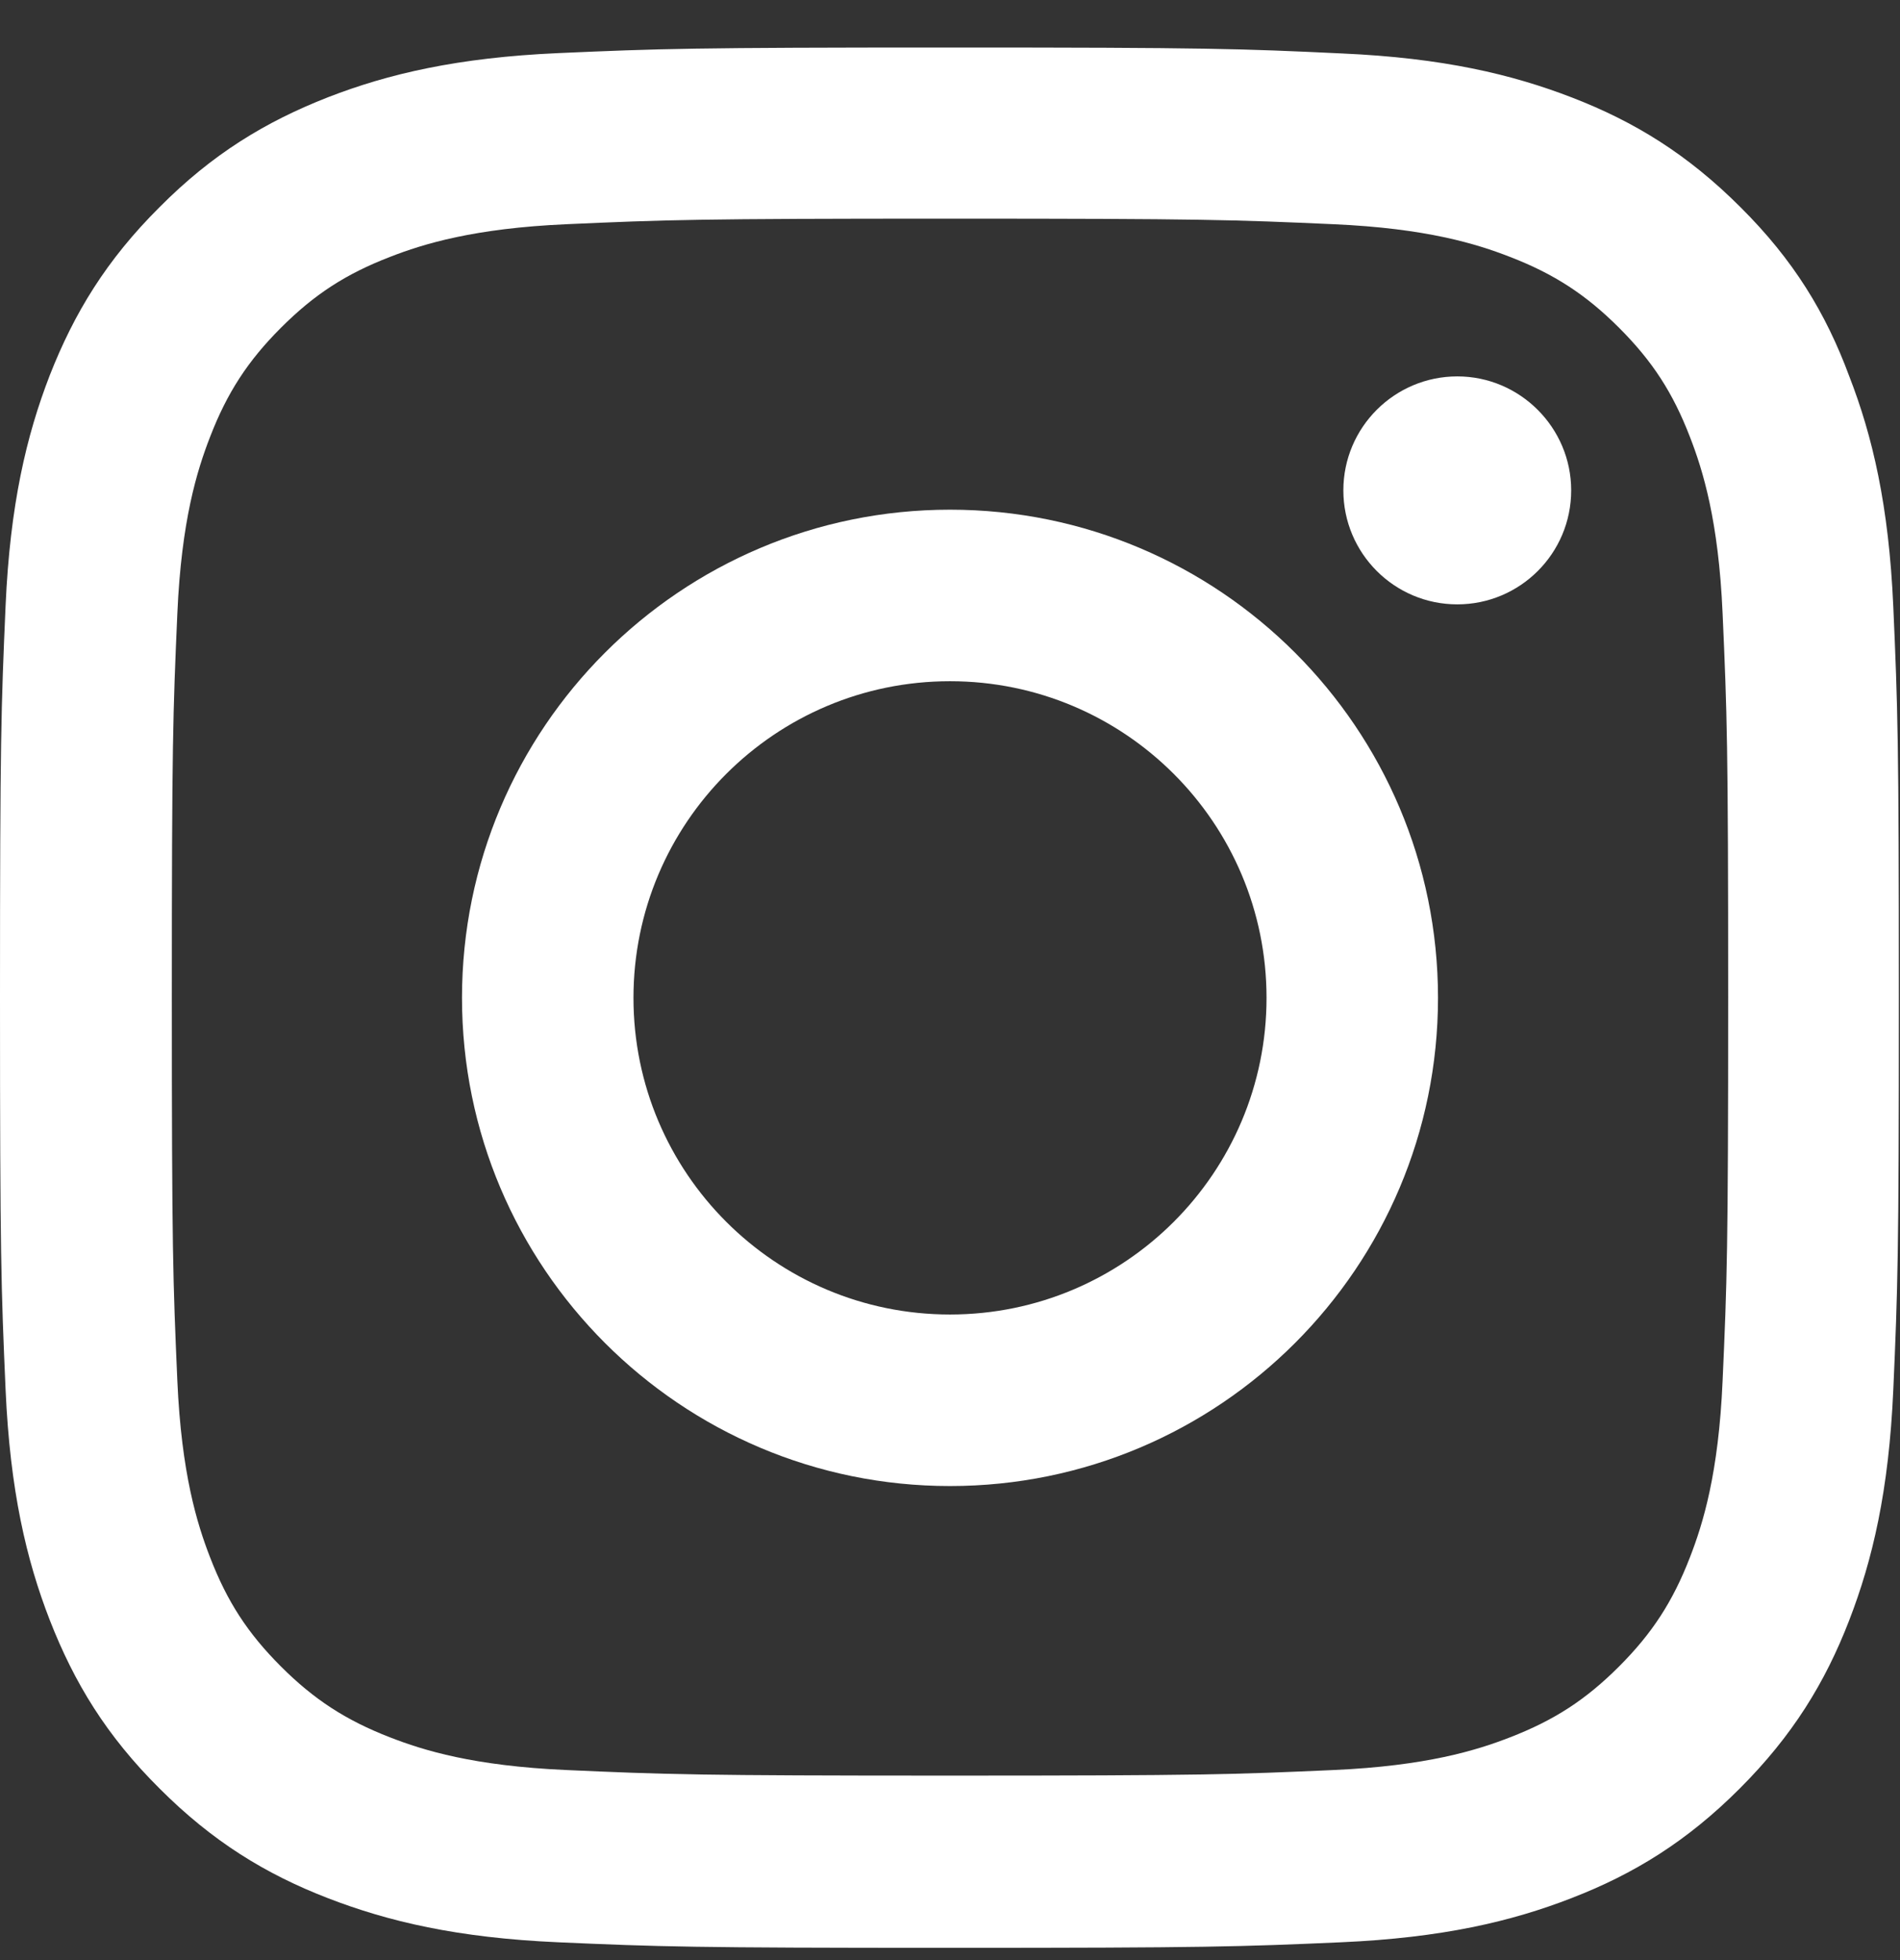 <svg width="32" height="33" viewBox="0 0 32 33" fill="none" xmlns="http://www.w3.org/2000/svg">
<rect x="0" y="0" width="32" height="33" fill="#333333" stroke="none"/>
<g clip-path="url(#clip0_14384_45887)">
<path d="M16 3.681C20.275 3.681 20.781 3.7 22.462 3.775C24.025 3.844 24.869 4.106 25.431 4.325C26.175 4.612 26.712 4.962 27.269 5.519C27.831 6.081 28.175 6.612 28.462 7.356C28.681 7.919 28.944 8.769 29.012 10.325C29.087 12.012 29.106 12.519 29.106 16.787C29.106 21.062 29.087 21.569 29.012 23.25C28.944 24.812 28.681 25.656 28.462 26.219C28.175 26.962 27.825 27.5 27.269 28.056C26.706 28.619 26.175 28.962 25.431 29.25C24.869 29.469 24.019 29.731 22.462 29.8C20.775 29.875 20.269 29.894 16 29.894C11.725 29.894 11.219 29.875 9.537 29.8C7.975 29.731 7.131 29.469 6.569 29.25C5.825 28.962 5.287 28.612 4.731 28.056C4.169 27.494 3.825 26.962 3.538 26.219C3.319 25.656 3.056 24.806 2.987 23.25C2.913 21.562 2.894 21.056 2.894 16.787C2.894 12.512 2.913 12.006 2.987 10.325C3.056 8.762 3.319 7.919 3.538 7.356C3.825 6.612 4.175 6.075 4.731 5.519C5.294 4.956 5.825 4.612 6.569 4.325C7.131 4.106 7.981 3.844 9.537 3.775C11.219 3.7 11.725 3.681 16 3.681ZM16 0.8C11.656 0.8 11.113 0.819 9.406 0.894C7.706 0.969 6.537 1.244 5.525 1.637C4.469 2.05 3.575 2.594 2.688 3.487C1.794 4.375 1.25 5.269 0.838 6.319C0.444 7.337 0.169 8.5 0.094 10.2C0.019 11.912 0 12.456 0 16.8C0 21.144 0.019 21.687 0.094 23.394C0.169 25.094 0.444 26.262 0.838 27.275C1.25 28.331 1.794 29.225 2.688 30.112C3.575 31 4.469 31.55 5.519 31.956C6.537 32.35 7.7 32.625 9.4 32.7C11.106 32.775 11.65 32.794 15.994 32.794C20.337 32.794 20.881 32.775 22.587 32.7C24.288 32.625 25.456 32.35 26.469 31.956C27.519 31.55 28.413 31 29.3 30.112C30.188 29.225 30.738 28.331 31.144 27.281C31.538 26.262 31.812 25.1 31.887 23.4C31.962 21.694 31.981 21.15 31.981 16.806C31.981 12.462 31.962 11.919 31.887 10.212C31.812 8.512 31.538 7.344 31.144 6.331C30.75 5.269 30.206 4.375 29.312 3.487C28.425 2.6 27.531 2.05 26.481 1.644C25.462 1.25 24.3 0.975 22.6 0.9C20.887 0.819 20.344 0.8 16 0.8Z" fill="white"/>
<path d="M16 8.581C11.463 8.581 7.781 12.262 7.781 16.8C7.781 21.337 11.463 25.019 16 25.019C20.538 25.019 24.219 21.337 24.219 16.8C24.219 12.262 20.538 8.581 16 8.581ZM16 22.131C13.056 22.131 10.669 19.744 10.669 16.8C10.669 13.856 13.056 11.469 16 11.469C18.944 11.469 21.331 13.856 21.331 16.8C21.331 19.744 18.944 22.131 16 22.131Z" fill="white"/>
<path d="M26.462 8.256C26.462 9.319 25.6 10.175 24.544 10.175C23.481 10.175 22.625 9.312 22.625 8.256C22.625 7.194 23.488 6.337 24.544 6.337C25.6 6.337 26.462 7.2 26.462 8.256Z" fill="white"/>
</g>
<defs>
<clipPath id="clip0_14384_45887">
<rect width="32" height="32" fill="white" transform="translate(0 0.8)"/>
</clipPath>
</defs>
</svg>
